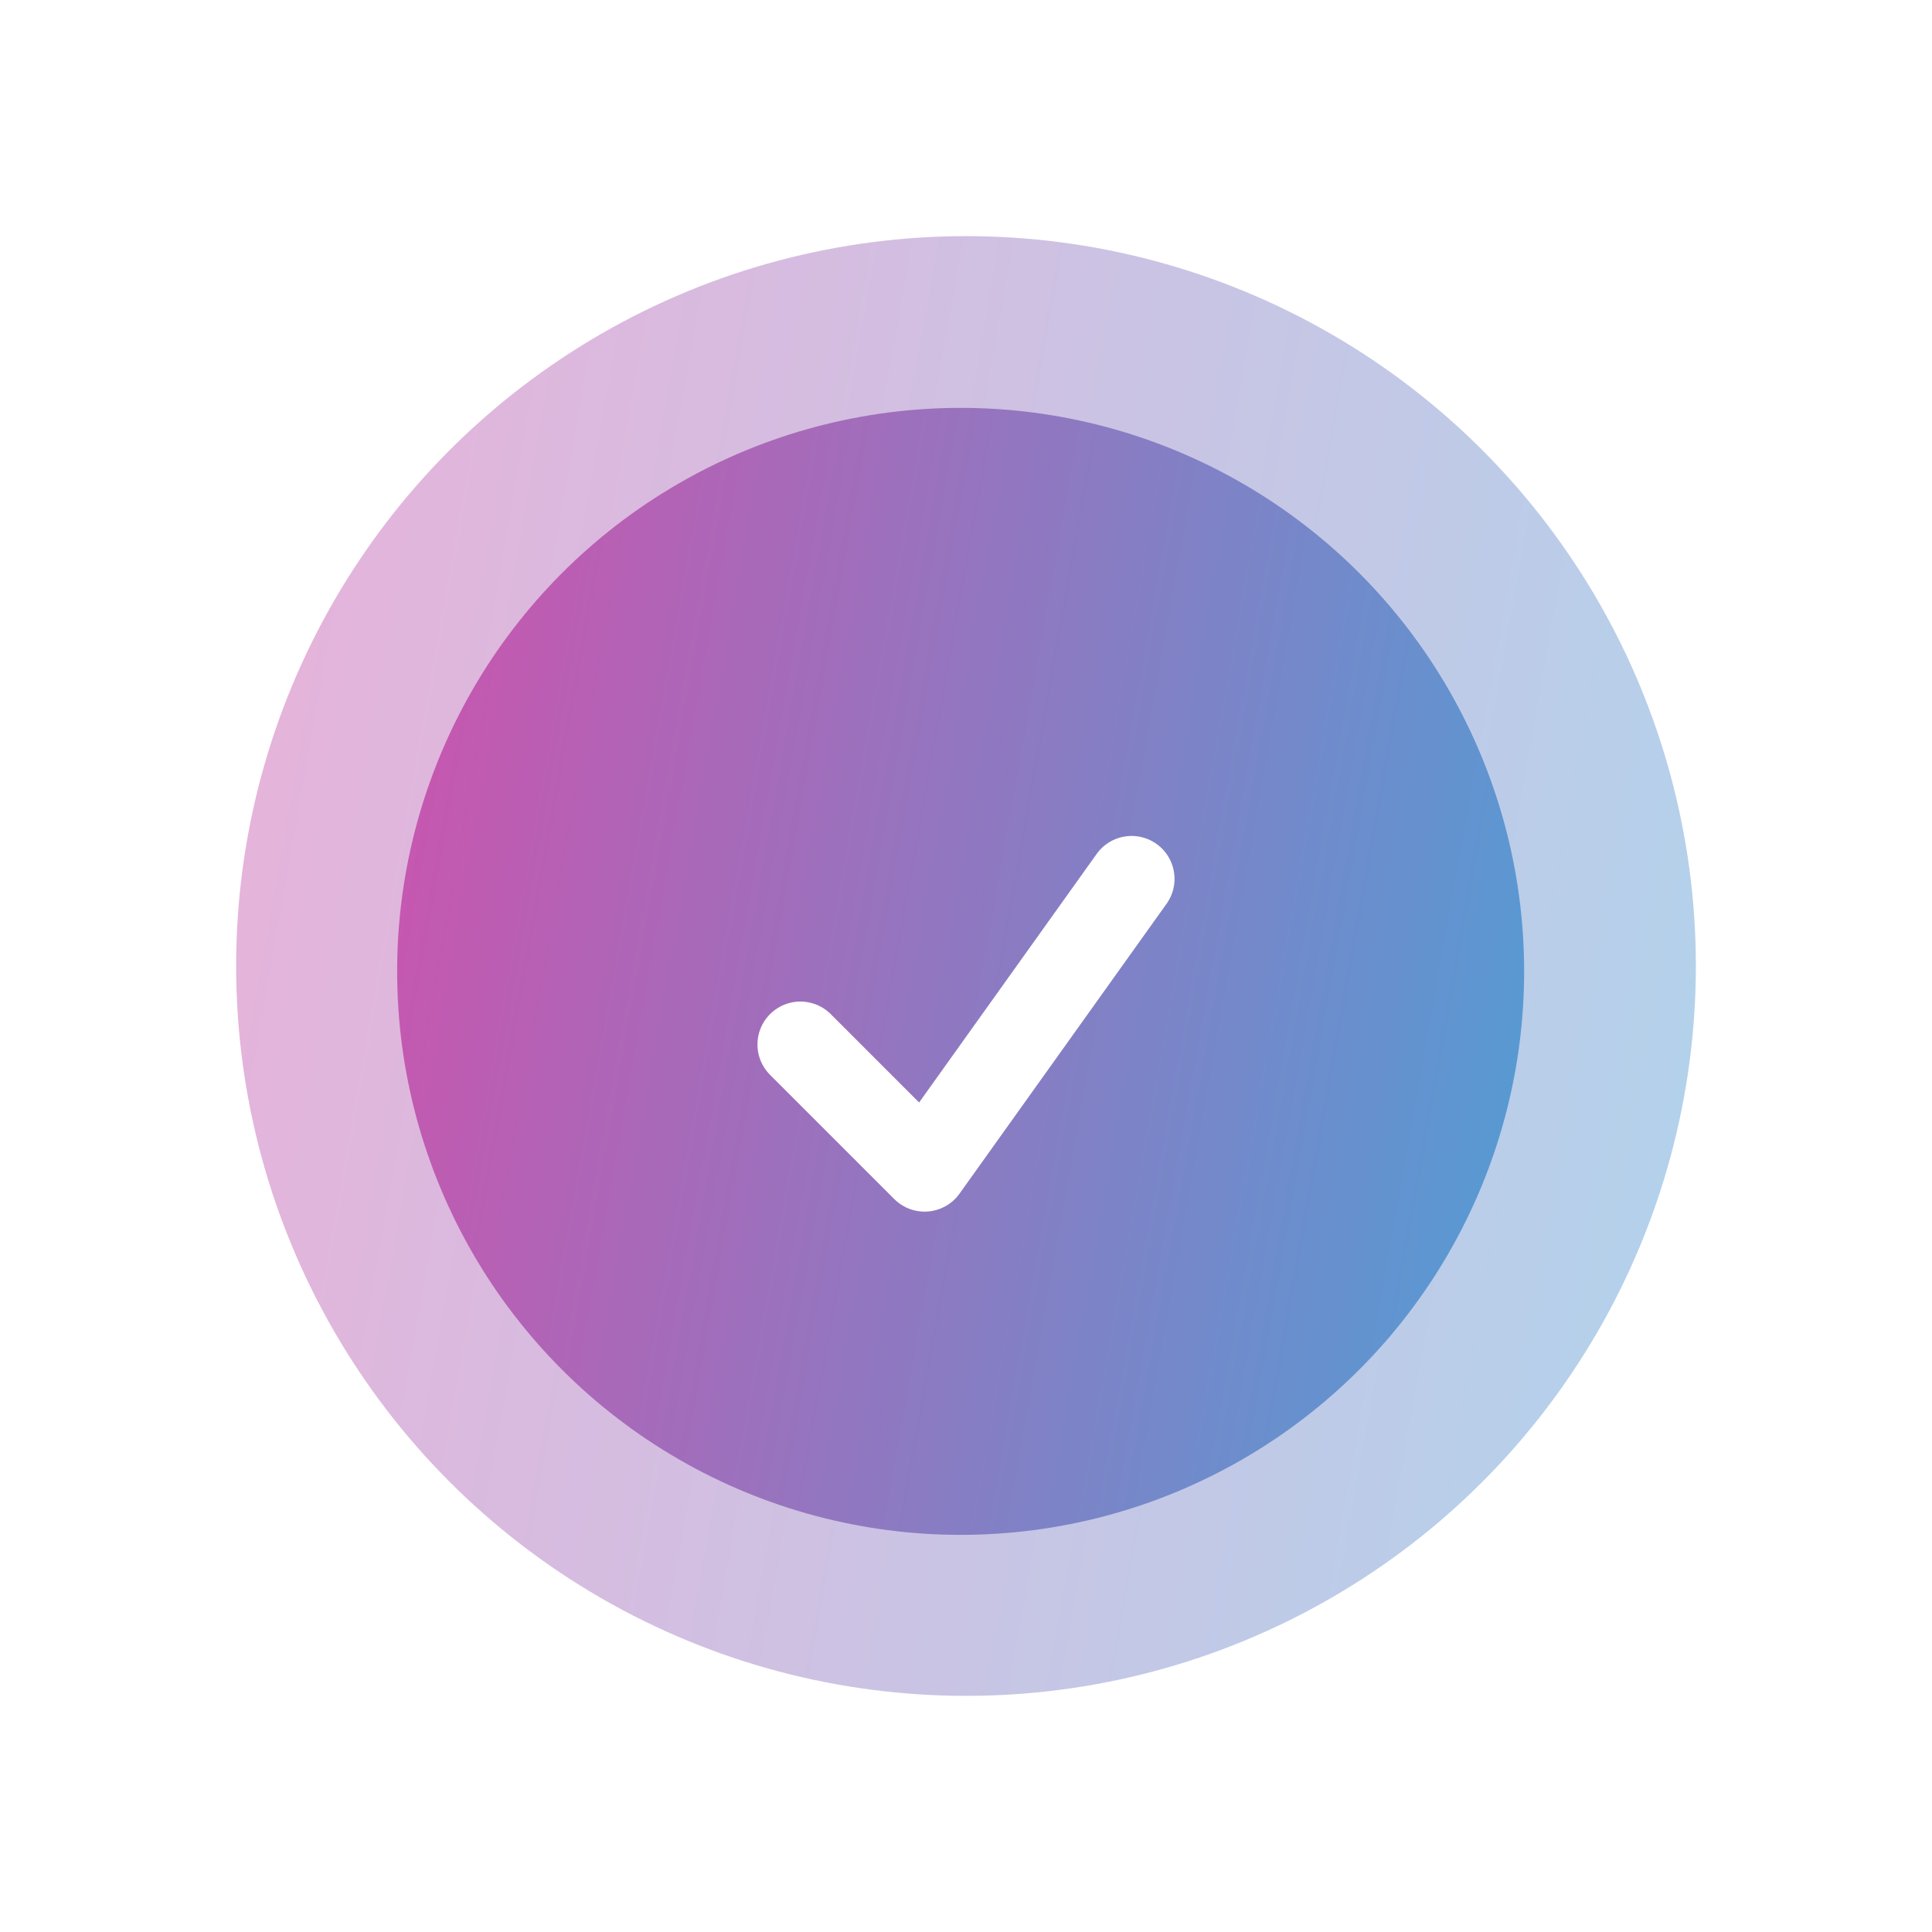 <svg width="180" height="180" viewBox="0 0 180 180" fill="none" xmlns="http://www.w3.org/2000/svg">
<circle cx="90" cy="90" r="68" fill="url(#paint0_linear_375_1891)" fill-opacity="0.45"/>
<g filter="url(#filter0_d_375_1891)">
<path d="M74.571 94.741L86.143 106.312L105.428 79.312" stroke="white" stroke-width="8" stroke-linecap="round" stroke-linejoin="round"/>
</g>
<circle cx="89.5" cy="90.5" r="52.5" fill="url(#paint1_linear_375_1891)"/>
<g filter="url(#filter1_d_375_1891)">
<path d="M74.571 94.741L86.143 106.312L105.428 79.312" stroke="white" stroke-width="8" stroke-linecap="round" stroke-linejoin="round"/>
</g>
<defs>
<filter id="filter0_d_375_1891" x="60.286" y="67.598" width="59.429" height="55.571" filterUnits="userSpaceOnUse" color-interpolation-filters="sRGB">
<feFlood flood-opacity="0" result="BackgroundImageFix"/>
<feColorMatrix in="SourceAlpha" type="matrix" values="0 0 0 0 0 0 0 0 0 0 0 0 0 0 0 0 0 0 127 0" result="hardAlpha"/>
<feOffset dy="2.571"/>
<feGaussianBlur stdDeviation="5.143"/>
<feComposite in2="hardAlpha" operator="out"/>
<feColorMatrix type="matrix" values="0 0 0 0 0 0 0 0 0 0 0 0 0 0 0 0 0 0 0.16 0"/>
<feBlend mode="normal" in2="BackgroundImageFix" result="effect1_dropShadow_375_1891"/>
<feBlend mode="normal" in="SourceGraphic" in2="effect1_dropShadow_375_1891" result="shape"/>
</filter>
<filter id="filter1_d_375_1891" x="60.286" y="67.598" width="59.429" height="55.571" filterUnits="userSpaceOnUse" color-interpolation-filters="sRGB">
<feFlood flood-opacity="0" result="BackgroundImageFix"/>
<feColorMatrix in="SourceAlpha" type="matrix" values="0 0 0 0 0 0 0 0 0 0 0 0 0 0 0 0 0 0 127 0" result="hardAlpha"/>
<feOffset dy="2.571"/>
<feGaussianBlur stdDeviation="5.143"/>
<feComposite in2="hardAlpha" operator="out"/>
<feColorMatrix type="matrix" values="0 0 0 0 0 0 0 0 0 0 0 0 0 0 0 0 0 0 0.16 0"/>
<feBlend mode="normal" in2="BackgroundImageFix" result="effect1_dropShadow_375_1891"/>
<feBlend mode="normal" in="SourceGraphic" in2="effect1_dropShadow_375_1891" result="shape"/>
</filter>
<linearGradient id="paint0_linear_375_1891" x1="-8.792" y1="-0.667" x2="256.09" y2="46.467" gradientUnits="userSpaceOnUse">
<stop stop-color="#E942A4"/>
<stop offset="1" stop-color="#13C3E9"/>
</linearGradient>
<linearGradient id="paint1_linear_375_1891" x1="13.226" y1="20.5" x2="217.731" y2="56.89" gradientUnits="userSpaceOnUse">
<stop stop-color="#E942A4"/>
<stop offset="1" stop-color="#13C3E9"/>
</linearGradient>
</defs>
</svg>
